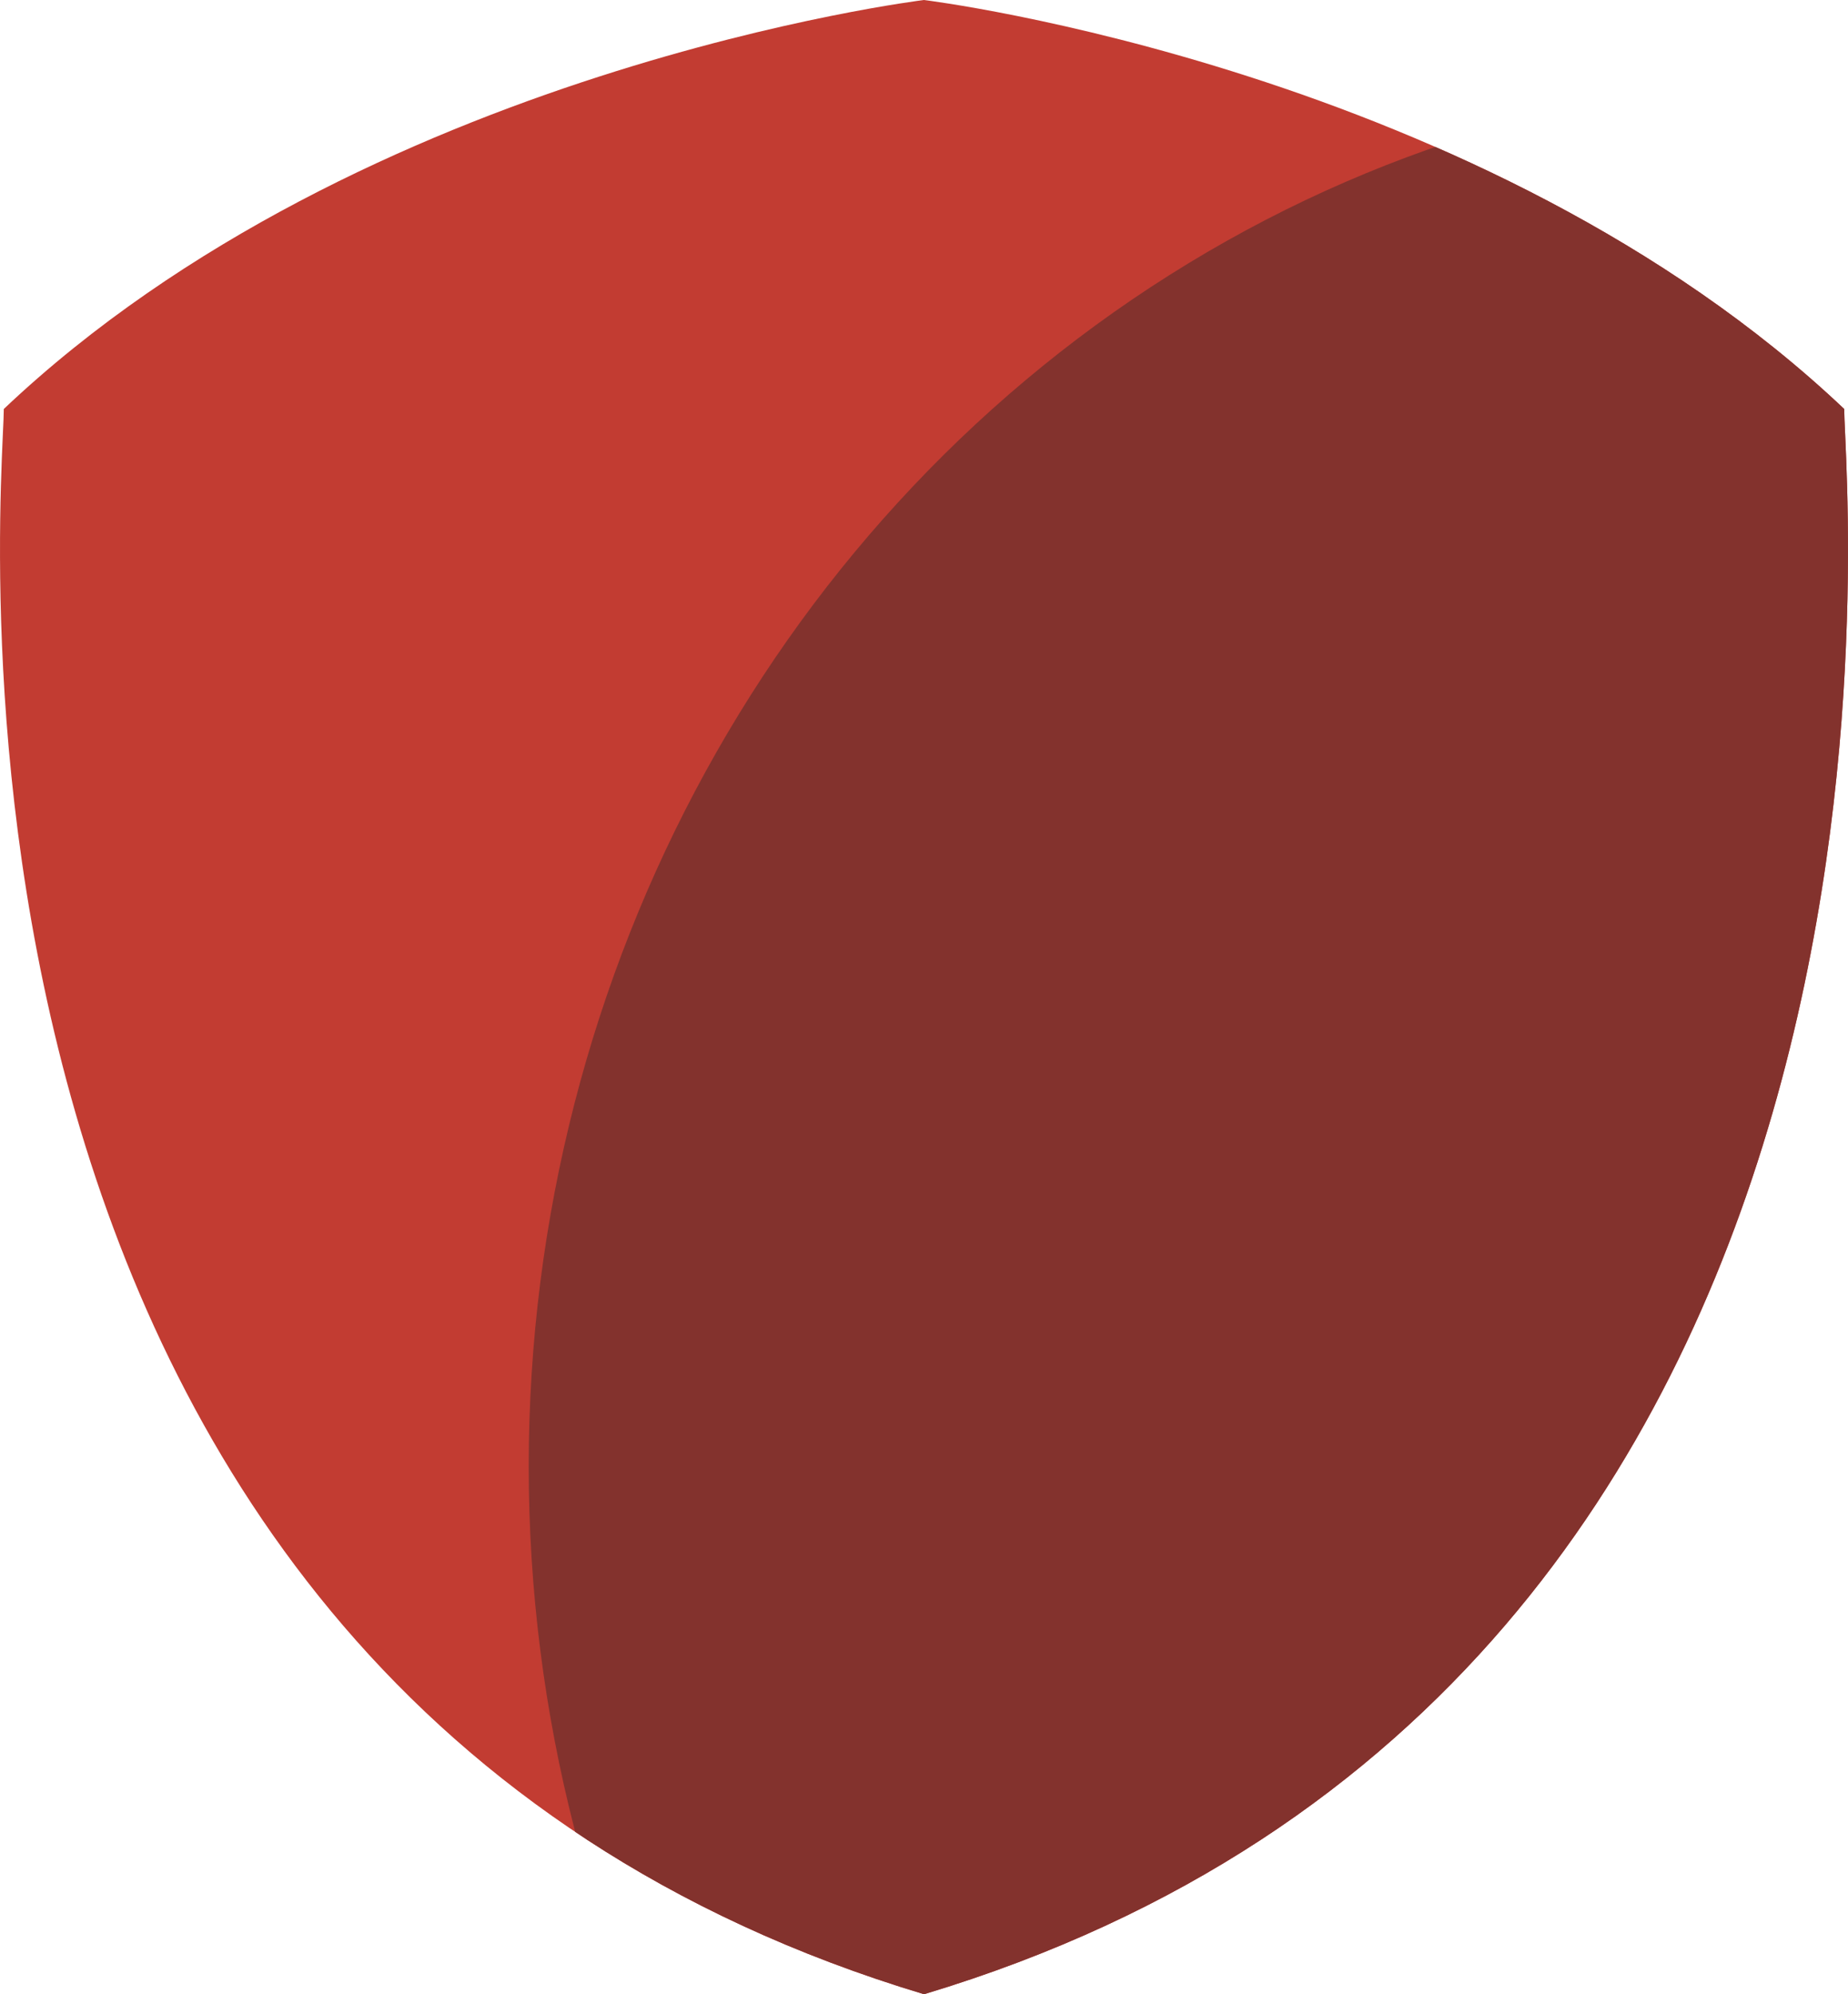 <?xml version="1.0" encoding="UTF-8"?> <svg xmlns="http://www.w3.org/2000/svg" xmlns:xlink="http://www.w3.org/1999/xlink" width="25.201" height="27.19" viewBox="0 0 25.201 27.19"><defs><clipPath id="clip-path"><path id="Path_96460" data-name="Path 96460" d="M28.621,7.546C23.714,2.9,16.072,1.97,16.072,1.97S8.43,2.9,3.524,7.546c0,1.046-1.569,17.37,12.549,21.614C30.19,24.915,28.621,8.592,28.621,7.546Z" transform="translate(-3.472 -1.97)"></path></clipPath></defs><g id="FedLegacy_SMshield_red" transform="translate(0 -0.001)"><g id="Group_60065" data-name="Group 60065" transform="translate(0 0.001)"><g id="Group_60063" data-name="Group 60063" clip-path="url(#clip-path)"><path id="Path_96459" data-name="Path 96459" d="M28.621,7.546C23.714,2.9,16.072,1.97,16.072,1.97S8.43,2.9,3.524,7.546c0,1.046-1.569,17.37,12.549,21.614C30.19,24.915,28.621,8.592,28.621,7.546Z" transform="translate(-3.472 -1.97)" fill="#c23c32"></path></g><g id="Group_60064" data-name="Group 60064" clip-path="url(#clip-path)"><ellipse id="Ellipse_6" data-name="Ellipse 6" cx="17.992" cy="18.939" rx="17.992" ry="18.939" transform="translate(7.21 1.053)" fill="#83322d"></ellipse></g></g></g></svg> 